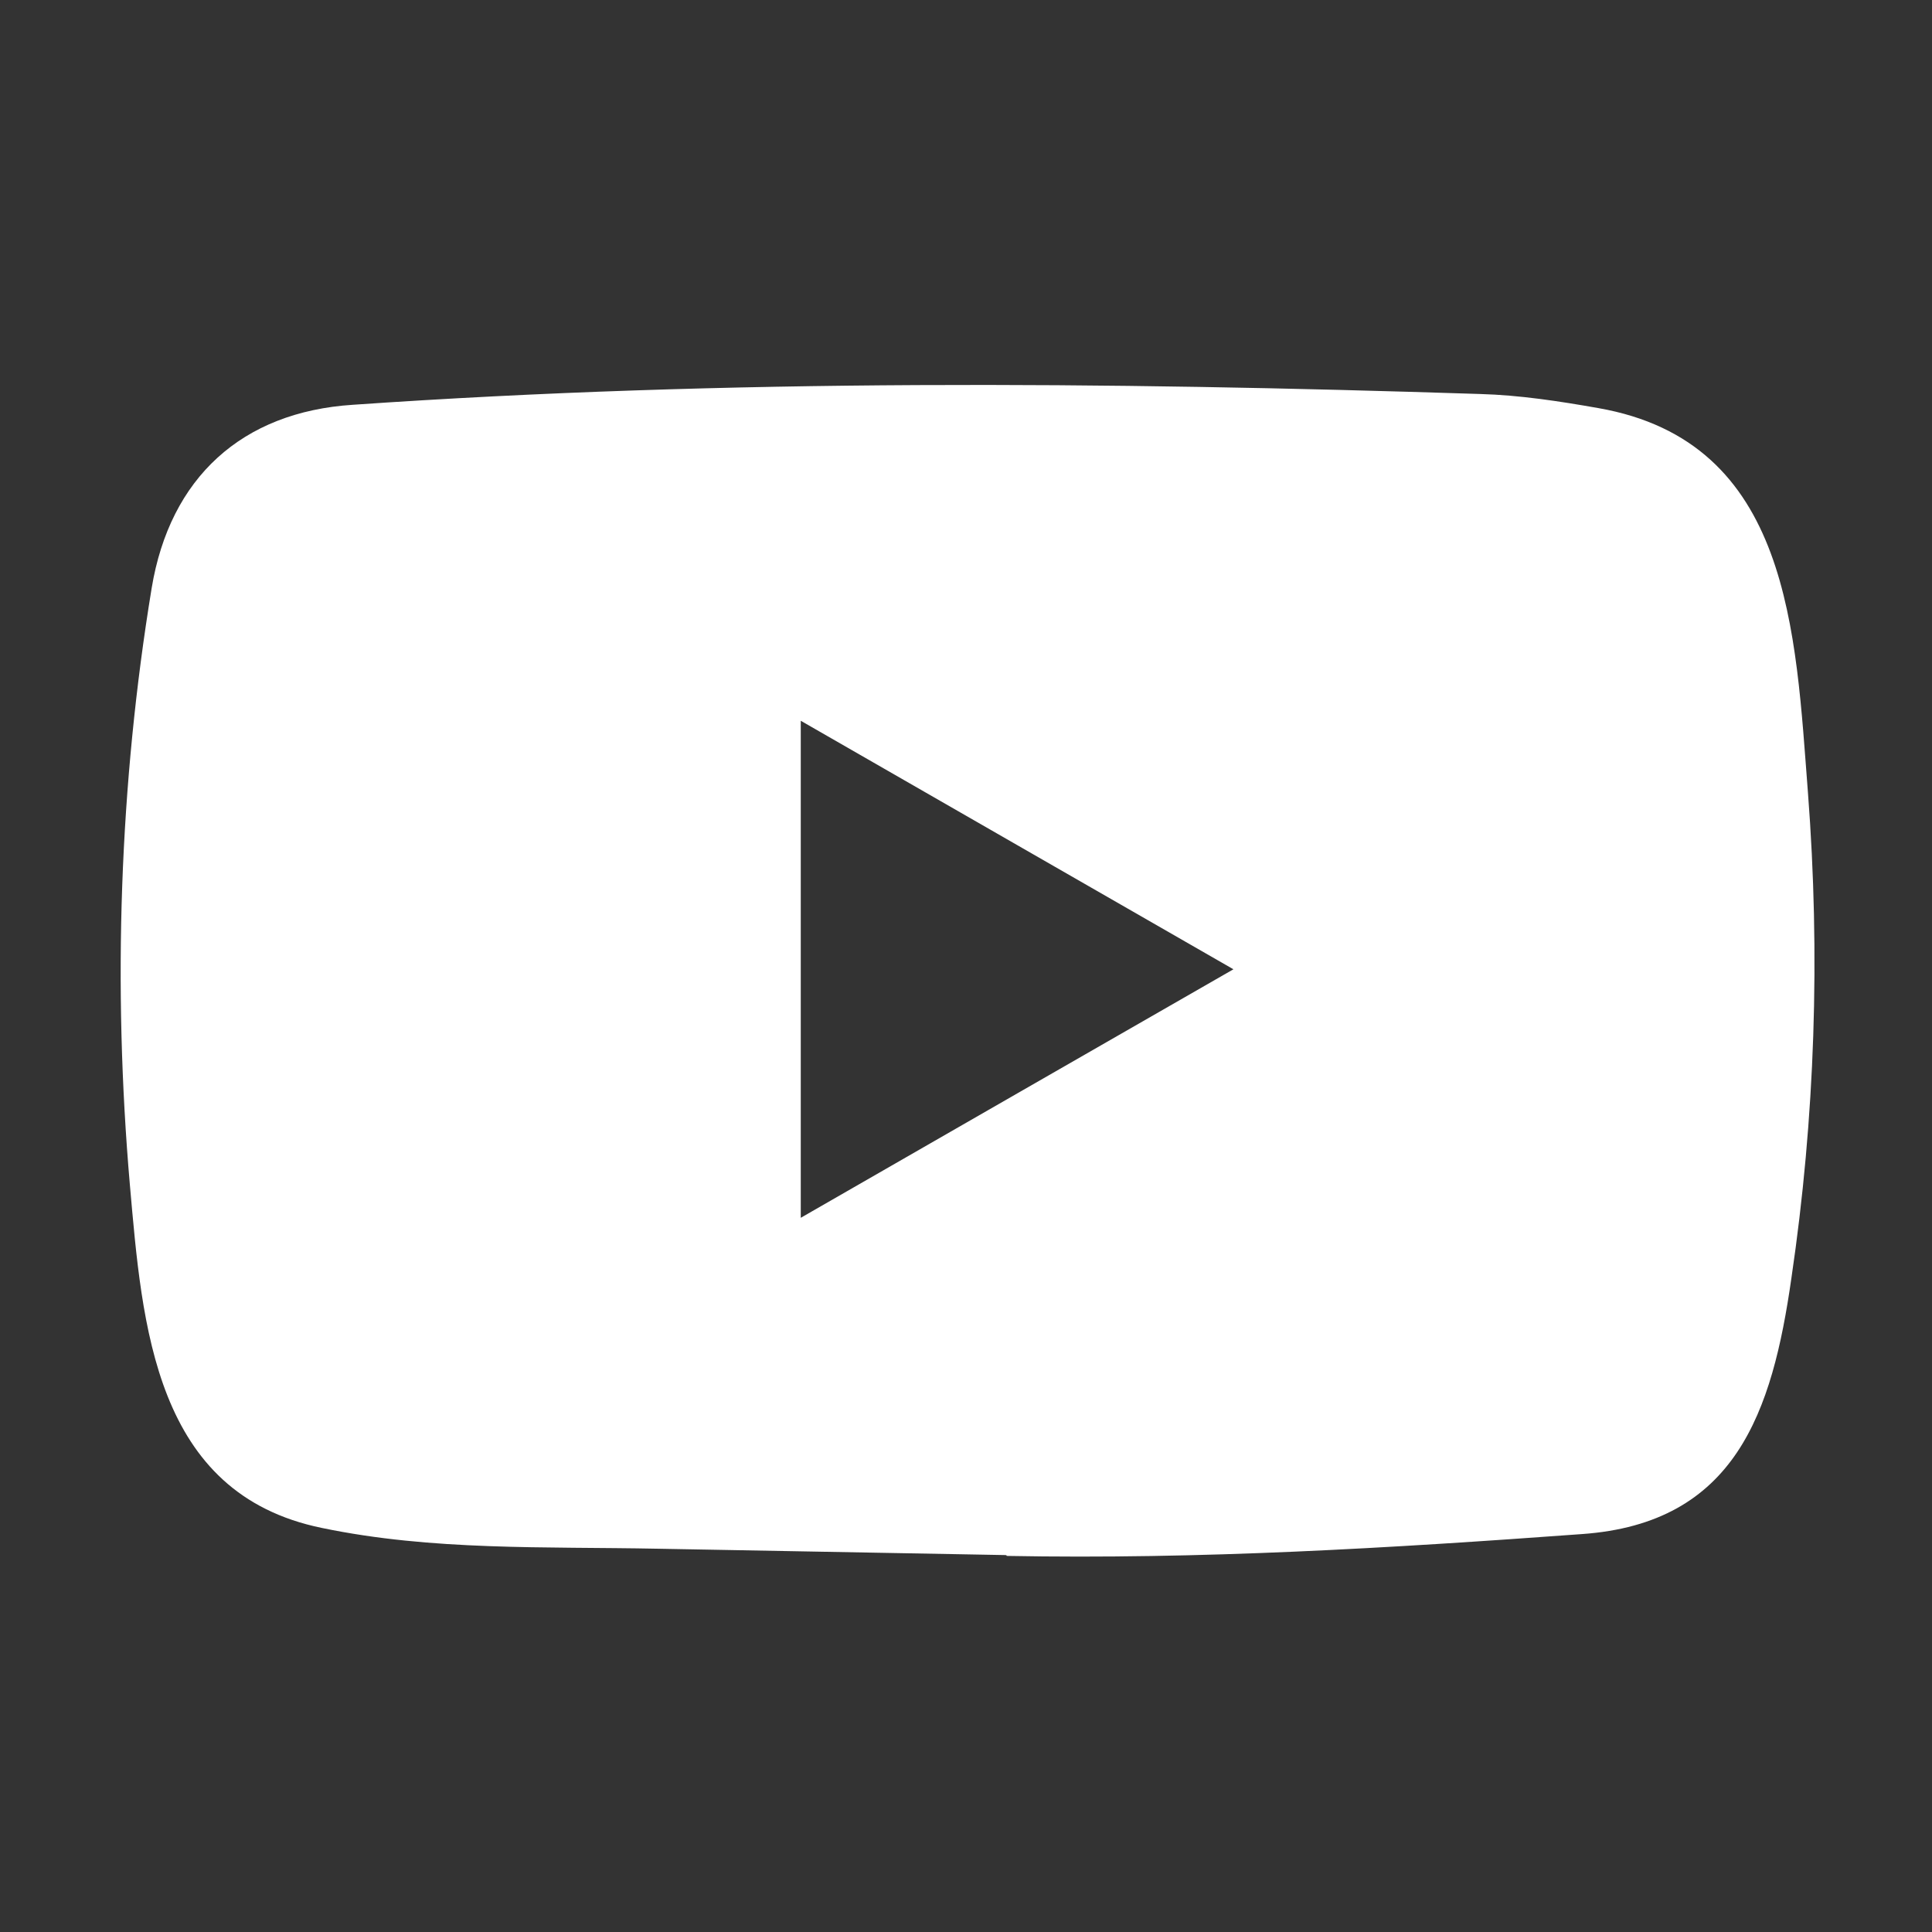 <?xml version="1.0" encoding="UTF-8"?><svg id="Capa_1" xmlns="http://www.w3.org/2000/svg" viewBox="0 0 523.12 523.12"><rect x="0" y="0" width="523.12" height="523.12" fill="#333333" stroke="none"/><defs><style>.cls-1{fill:#fff;}</style></defs><path class="cls-1" d="M272.14,421.06l-94.09-1.72c-30.46-.6-61,.6-90.87-5.62-45.43-9.28-48.65-54.79-52.02-92.97-4.64-53.67-2.84-108.31,5.91-161.53,4.94-29.86,24.4-47.68,54.49-49.62,101.58-7.04,203.83-6.2,305.18-2.92,10.7,.3,21.48,1.95,32.04,3.82,52.1,9.13,53.37,60.71,56.75,104.12,3.37,43.86,1.95,87.95-4.49,131.52-5.16,36.07-15.05,66.32-56.75,69.24-52.25,3.82-103.3,6.89-155.7,5.91,0-.23-.3-.23-.45-.23Zm-55.32-91.32c39.37-22.61,78-44.84,117.15-67.29-39.45-22.61-78-44.84-117.15-67.29v134.59Z"/></svg>
